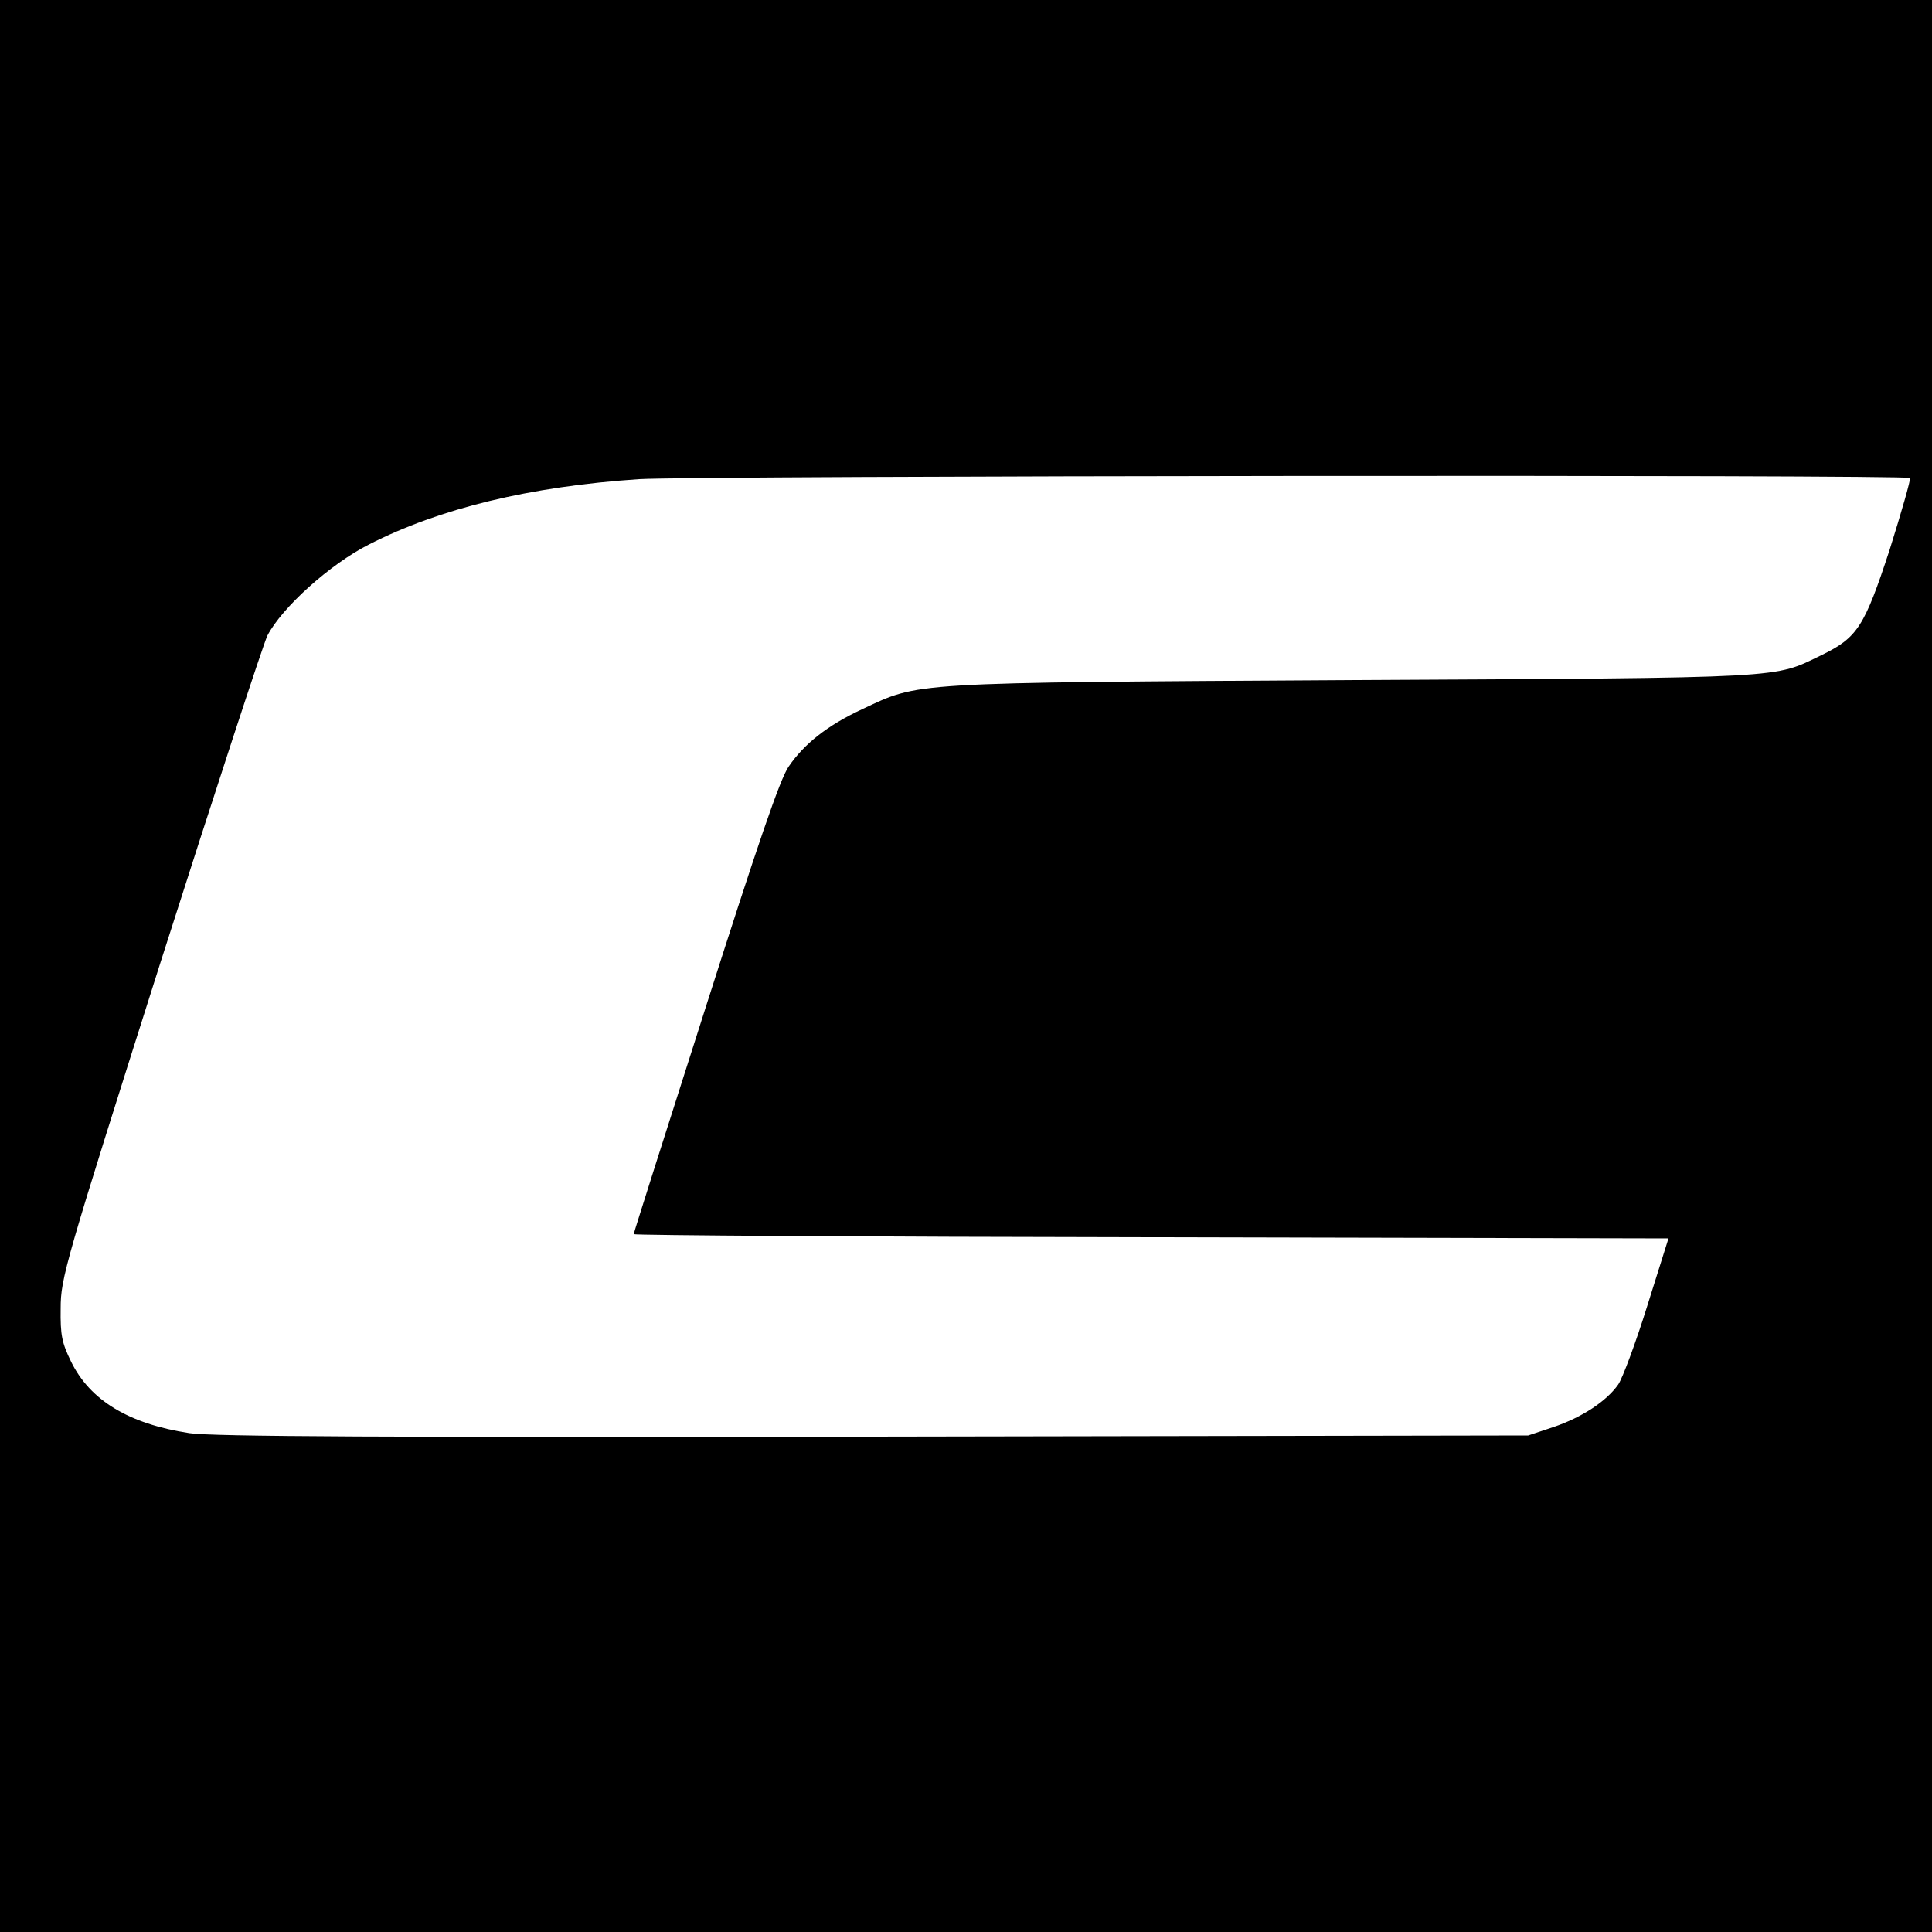 <?xml version="1.0" standalone="no"?>
<!DOCTYPE svg PUBLIC "-//W3C//DTD SVG 20010904//EN"
 "http://www.w3.org/TR/2001/REC-SVG-20010904/DTD/svg10.dtd">
<svg version="1.0" xmlns="http://www.w3.org/2000/svg"
 width="500pt" height="500pt" viewBox="0 0 500 500"
 preserveAspectRatio="xMidYMid meet">
<g transform="translate(0,500) scale(0.1,-0.1)"
fill="#000000" stroke="none">
<path d="M0 2500 l0 -2500 2500 0 2500 0 0 2500 0 2500 -2500 0 -2500 0 0
-2500z m4943 1263 c2 -5 -22 -88 -53 -187 -65 -198 -83 -226 -175 -271 -127
-61 -73 -59 -1215 -65 -1162 -7 -1118 -5 -1270 -76 -88 -41 -149 -89 -189
-148 -22 -31 -81 -204 -215 -624 -102 -319 -186 -583 -186 -586 0 -3 603 -7
1339 -8 l1339 -3 -55 -175 c-30 -96 -64 -187 -75 -203 -31 -44 -94 -85 -167
-110 l-66 -22 -1695 -3 c-1255 -2 -1714 0 -1770 9 -157 24 -257 85 -306 185
-24 49 -28 69 -27 138 0 78 11 116 257 891 142 445 267 827 278 850 37 72 162
185 263 236 182 93 415 150 699 169 146 9 3284 12 3289 3z"/>
</g>
</svg>
